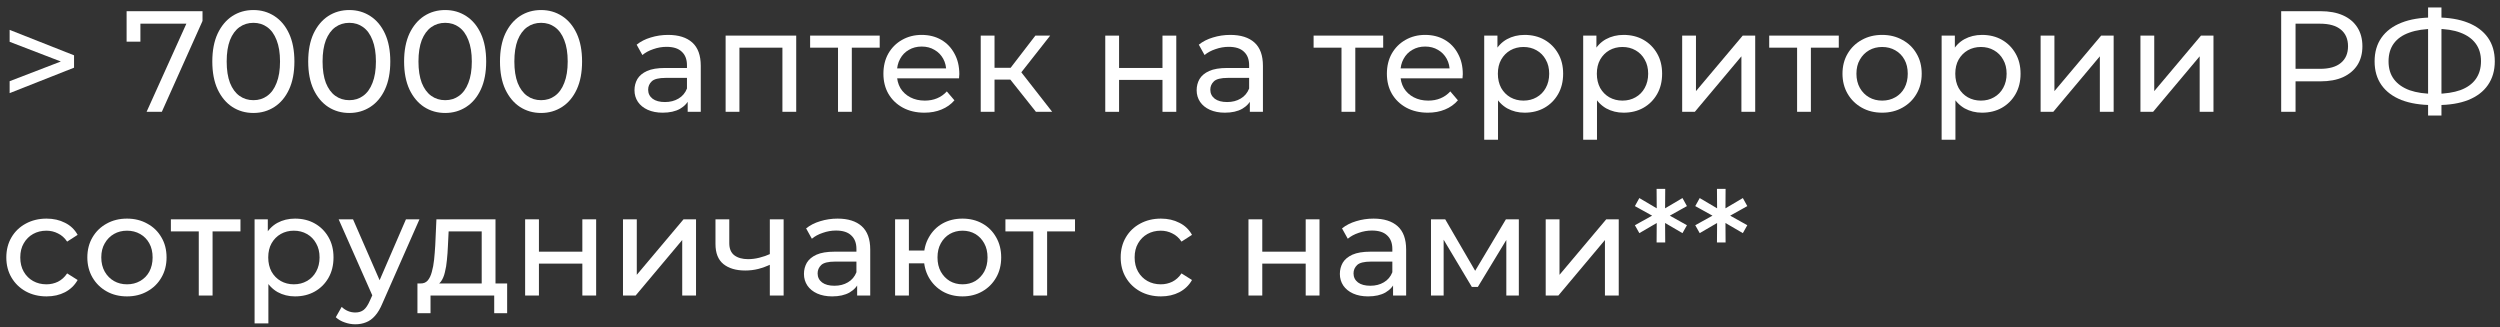<?xml version="1.0" encoding="UTF-8"?> <svg xmlns="http://www.w3.org/2000/svg" width="313" height="41" viewBox="0 0 313 41" fill="none"><rect x="0" y="0" width="313" height="41" fill="#333333" stroke="none"/><path d="M218.762 25.804L216.314 27.172V26.83L218.762 28.198L218.204 29.188L215.828 27.802L216.026 27.676L216.044 30.358H214.964L214.982 27.676L215.18 27.802L212.804 29.188L212.246 28.198L214.712 26.83V27.172L212.246 25.804L212.804 24.796L215.18 26.2L214.982 26.326L214.964 23.644H216.044L216.026 26.326L215.828 26.2L218.204 24.796L218.762 25.804Z" fill="white"></path><path d="M211.204 25.804L208.756 27.172V26.83L211.204 28.198L210.646 29.188L208.27 27.802L208.468 27.676L208.486 30.358H207.406L207.424 27.676L207.622 27.802L205.246 29.188L204.688 28.198L207.154 26.83V27.172L204.688 25.804L205.246 24.796L207.622 26.2L207.424 26.326L207.406 23.644H208.486L208.468 26.326L208.27 26.2L210.646 24.796L211.204 25.804Z" fill="white"></path><path d="M193.522 37V27.46H195.25V34.408L201.1 27.46H202.666V37H200.938V30.052L195.106 37H193.522Z" fill="white"></path><path d="M179.16 37V27.46H180.942L185.046 34.516H184.326L188.538 27.46H190.158V37H188.592V29.404L188.88 29.566L185.028 35.92H184.272L180.402 29.44L180.744 29.368V37H179.16Z" fill="white"></path><path d="M174.411 37V34.984L174.321 34.606V31.168C174.321 30.436 174.105 29.872 173.673 29.476C173.253 29.068 172.617 28.864 171.765 28.864C171.201 28.864 170.649 28.96 170.109 29.152C169.569 29.332 169.113 29.578 168.741 29.89L168.021 28.594C168.513 28.198 169.101 27.898 169.785 27.694C170.481 27.478 171.207 27.37 171.963 27.37C173.271 27.37 174.279 27.688 174.987 28.324C175.695 28.96 176.049 29.932 176.049 31.24V37H174.411ZM171.279 37.108C170.571 37.108 169.947 36.988 169.407 36.748C168.879 36.508 168.471 36.178 168.183 35.758C167.895 35.326 167.751 34.84 167.751 34.3C167.751 33.784 167.871 33.316 168.111 32.896C168.363 32.476 168.765 32.14 169.317 31.888C169.881 31.636 170.637 31.51 171.585 31.51H174.609V32.752H171.657C170.793 32.752 170.211 32.896 169.911 33.184C169.611 33.472 169.461 33.82 169.461 34.228C169.461 34.696 169.647 35.074 170.019 35.362C170.391 35.638 170.907 35.776 171.567 35.776C172.215 35.776 172.779 35.632 173.259 35.344C173.751 35.056 174.105 34.636 174.321 34.084L174.663 35.272C174.435 35.836 174.033 36.286 173.457 36.622C172.881 36.946 172.155 37.108 171.279 37.108Z" fill="white"></path><path d="M156.309 37V27.46H158.037V31.51H163.473V27.46H165.201V37H163.473V33.004H158.037V37H156.309Z" fill="white"></path><path d="M145.35 37.108C144.378 37.108 143.508 36.898 142.74 36.478C141.984 36.058 141.39 35.482 140.958 34.75C140.526 34.018 140.31 33.178 140.31 32.23C140.31 31.282 140.526 30.442 140.958 29.71C141.39 28.978 141.984 28.408 142.74 28C143.508 27.58 144.378 27.37 145.35 27.37C146.214 27.37 146.982 27.544 147.654 27.892C148.338 28.228 148.866 28.732 149.238 29.404L147.924 30.25C147.612 29.782 147.228 29.44 146.772 29.224C146.328 28.996 145.848 28.882 145.332 28.882C144.708 28.882 144.15 29.02 143.658 29.296C143.166 29.572 142.776 29.962 142.488 30.466C142.2 30.958 142.056 31.546 142.056 32.23C142.056 32.914 142.2 33.508 142.488 34.012C142.776 34.516 143.166 34.906 143.658 35.182C144.15 35.458 144.708 35.596 145.332 35.596C145.848 35.596 146.328 35.488 146.772 35.272C147.228 35.044 147.612 34.696 147.924 34.228L149.238 35.056C148.866 35.716 148.338 36.226 147.654 36.586C146.982 36.934 146.214 37.108 145.35 37.108Z" fill="white"></path><path d="M129.371 37V28.522L129.803 28.972H125.879V27.46H134.591V28.972H130.685L131.099 28.522V37H129.371Z" fill="white"></path><path d="M112.065 37V27.46H113.793V31.366H116.673V32.968H113.793V37H112.065ZM120.507 37.108C119.571 37.108 118.737 36.898 118.005 36.478C117.285 36.058 116.715 35.482 116.295 34.75C115.875 34.006 115.665 33.166 115.665 32.23C115.665 31.282 115.875 30.442 116.295 29.71C116.715 28.966 117.285 28.39 118.005 27.982C118.737 27.574 119.571 27.37 120.507 27.37C121.431 27.37 122.259 27.574 122.991 27.982C123.723 28.39 124.299 28.966 124.719 29.71C125.139 30.442 125.349 31.282 125.349 32.23C125.349 33.178 125.139 34.018 124.719 34.75C124.299 35.482 123.723 36.058 122.991 36.478C122.259 36.898 121.431 37.108 120.507 37.108ZM120.507 35.596C121.107 35.596 121.641 35.458 122.109 35.182C122.577 34.894 122.949 34.504 123.225 34.012C123.501 33.508 123.639 32.914 123.639 32.23C123.639 31.546 123.501 30.958 123.225 30.466C122.949 29.962 122.577 29.572 122.109 29.296C121.641 29.02 121.107 28.882 120.507 28.882C119.919 28.882 119.385 29.02 118.905 29.296C118.437 29.572 118.065 29.962 117.789 30.466C117.513 30.958 117.375 31.546 117.375 32.23C117.375 32.914 117.513 33.508 117.789 34.012C118.065 34.504 118.437 34.894 118.905 35.182C119.385 35.458 119.919 35.596 120.507 35.596Z" fill="white"></path><path d="M107.315 37V34.984L107.225 34.606V31.168C107.225 30.436 107.009 29.872 106.577 29.476C106.157 29.068 105.521 28.864 104.669 28.864C104.105 28.864 103.553 28.96 103.013 29.152C102.473 29.332 102.017 29.578 101.645 29.89L100.925 28.594C101.417 28.198 102.005 27.898 102.689 27.694C103.385 27.478 104.111 27.37 104.867 27.37C106.175 27.37 107.183 27.688 107.891 28.324C108.599 28.96 108.953 29.932 108.953 31.24V37H107.315ZM104.183 37.108C103.475 37.108 102.851 36.988 102.311 36.748C101.783 36.508 101.375 36.178 101.087 35.758C100.799 35.326 100.655 34.84 100.655 34.3C100.655 33.784 100.775 33.316 101.015 32.896C101.267 32.476 101.669 32.14 102.221 31.888C102.785 31.636 103.541 31.51 104.489 31.51H107.513V32.752H104.561C103.697 32.752 103.115 32.896 102.815 33.184C102.515 33.472 102.365 33.82 102.365 34.228C102.365 34.696 102.551 35.074 102.923 35.362C103.295 35.638 103.811 35.776 104.471 35.776C105.119 35.776 105.683 35.632 106.163 35.344C106.655 35.056 107.009 34.636 107.225 34.084L107.567 35.272C107.339 35.836 106.937 36.286 106.361 36.622C105.785 36.946 105.059 37.108 104.183 37.108Z" fill="white"></path><path d="M96.508 33.094C96.004 33.334 95.482 33.526 94.942 33.67C94.414 33.802 93.868 33.868 93.304 33.868C92.152 33.868 91.24 33.598 90.568 33.058C89.908 32.518 89.578 31.684 89.578 30.556V27.46H91.306V30.448C91.306 31.132 91.516 31.636 91.936 31.96C92.368 32.284 92.944 32.446 93.664 32.446C94.12 32.446 94.588 32.386 95.068 32.266C95.56 32.146 96.04 31.978 96.508 31.762V33.094ZM96.382 37V27.46H98.11V37H96.382Z" fill="white"></path><path d="M77.998 37V27.46H79.726V34.408L85.576 27.46H87.142V37H85.414V30.052L79.582 37H77.998Z" fill="white"></path><path d="M65.746 37V27.46H67.474V31.51H72.91V27.46H74.638V37H72.91V33.004H67.474V37H65.746Z" fill="white"></path><path d="M60.309 36.19V28.972H56.169L56.079 30.808C56.055 31.408 56.013 31.99 55.953 32.554C55.905 33.106 55.821 33.616 55.701 34.084C55.593 34.552 55.431 34.936 55.215 35.236C54.999 35.536 54.711 35.722 54.351 35.794L52.641 35.488C53.013 35.5 53.313 35.38 53.541 35.128C53.769 34.864 53.943 34.504 54.063 34.048C54.195 33.592 54.291 33.076 54.351 32.5C54.411 31.912 54.459 31.306 54.495 30.682L54.639 27.46H62.037V36.19H60.309ZM52.263 39.214V35.488H63.495V39.214H61.875V37H53.901V39.214H52.263Z" fill="white"></path><path d="M44.488 40.6C44.032 40.6 43.588 40.522 43.156 40.366C42.724 40.222 42.352 40.006 42.04 39.718L42.778 38.422C43.018 38.65 43.282 38.824 43.57 38.944C43.858 39.064 44.164 39.124 44.488 39.124C44.908 39.124 45.256 39.016 45.532 38.8C45.808 38.584 46.066 38.2 46.306 37.648L46.9 36.334L47.08 36.118L50.824 27.46H52.516L47.89 37.954C47.614 38.626 47.302 39.154 46.954 39.538C46.618 39.922 46.246 40.192 45.838 40.348C45.43 40.516 44.98 40.6 44.488 40.6ZM46.756 37.306L42.4 27.46H44.2L47.908 35.956L46.756 37.306Z" fill="white"></path><path d="M36.931 37.108C36.139 37.108 35.413 36.928 34.753 36.568C34.105 36.196 33.583 35.65 33.187 34.93C32.803 34.21 32.611 33.31 32.611 32.23C32.611 31.15 32.797 30.25 33.169 29.53C33.553 28.81 34.069 28.27 34.717 27.91C35.377 27.55 36.115 27.37 36.931 27.37C37.867 27.37 38.695 27.574 39.415 27.982C40.135 28.39 40.705 28.96 41.125 29.692C41.545 30.412 41.755 31.258 41.755 32.23C41.755 33.202 41.545 34.054 41.125 34.786C40.705 35.518 40.135 36.088 39.415 36.496C38.695 36.904 37.867 37.108 36.931 37.108ZM31.873 40.492V27.46H33.529V30.034L33.421 32.248L33.601 34.462V40.492H31.873ZM36.787 35.596C37.399 35.596 37.945 35.458 38.425 35.182C38.917 34.906 39.301 34.516 39.577 34.012C39.865 33.496 40.009 32.902 40.009 32.23C40.009 31.546 39.865 30.958 39.577 30.466C39.301 29.962 38.917 29.572 38.425 29.296C37.945 29.02 37.399 28.882 36.787 28.882C36.187 28.882 35.641 29.02 35.149 29.296C34.669 29.572 34.285 29.962 33.997 30.466C33.721 30.958 33.583 31.546 33.583 32.23C33.583 32.902 33.721 33.496 33.997 34.012C34.285 34.516 34.669 34.906 35.149 35.182C35.641 35.458 36.187 35.596 36.787 35.596Z" fill="white"></path><path d="M24.886 37V28.522L25.318 28.972H21.394V27.46H30.106V28.972H26.2L26.614 28.522V37H24.886Z" fill="white"></path><path d="M15.903 37.108C14.943 37.108 14.091 36.898 13.347 36.478C12.603 36.058 12.015 35.482 11.583 34.75C11.151 34.006 10.935 33.166 10.935 32.23C10.935 31.282 11.151 30.442 11.583 29.71C12.015 28.978 12.603 28.408 13.347 28C14.091 27.58 14.943 27.37 15.903 27.37C16.851 27.37 17.697 27.58 18.441 28C19.197 28.408 19.785 28.978 20.205 29.71C20.637 30.43 20.853 31.27 20.853 32.23C20.853 33.178 20.637 34.018 20.205 34.75C19.785 35.482 19.197 36.058 18.441 36.478C17.697 36.898 16.851 37.108 15.903 37.108ZM15.903 35.596C16.515 35.596 17.061 35.458 17.541 35.182C18.033 34.906 18.417 34.516 18.693 34.012C18.969 33.496 19.107 32.902 19.107 32.23C19.107 31.546 18.969 30.958 18.693 30.466C18.417 29.962 18.033 29.572 17.541 29.296C17.061 29.02 16.515 28.882 15.903 28.882C15.291 28.882 14.745 29.02 14.265 29.296C13.785 29.572 13.401 29.962 13.113 30.466C12.825 30.958 12.681 31.546 12.681 32.23C12.681 32.902 12.825 33.496 13.113 34.012C13.401 34.516 13.785 34.906 14.265 35.182C14.745 35.458 15.291 35.596 15.903 35.596Z" fill="white"></path><path d="M5.832 37.108C4.86 37.108 3.99 36.898 3.222 36.478C2.466 36.058 1.872 35.482 1.44 34.75C1.008 34.018 0.792 33.178 0.792 32.23C0.792 31.282 1.008 30.442 1.44 29.71C1.872 28.978 2.466 28.408 3.222 28C3.99 27.58 4.86 27.37 5.832 27.37C6.696 27.37 7.464 27.544 8.136 27.892C8.82 28.228 9.348 28.732 9.72 29.404L8.406 30.25C8.094 29.782 7.71 29.44 7.254 29.224C6.81 28.996 6.33 28.882 5.814 28.882C5.19 28.882 4.632 29.02 4.14 29.296C3.648 29.572 3.258 29.962 2.97 30.466C2.682 30.958 2.538 31.546 2.538 32.23C2.538 32.914 2.682 33.508 2.97 34.012C3.258 34.516 3.648 34.906 4.14 35.182C4.632 35.458 5.19 35.596 5.814 35.596C6.33 35.596 6.81 35.488 7.254 35.272C7.71 35.044 8.094 34.696 8.406 34.228L9.72 35.056C9.348 35.716 8.82 36.226 8.136 36.586C7.464 36.934 6.696 37.108 5.832 37.108Z" fill="white"></path><path d="M304.608 13.154C303.072 13.154 301.758 12.944 300.666 12.524C299.574 12.092 298.74 11.468 298.164 10.652C297.588 9.836 297.3 8.846 297.3 7.682C297.3 6.518 297.588 5.528 298.164 4.712C298.74 3.896 299.574 3.272 300.666 2.84C301.758 2.408 303.072 2.192 304.608 2.192C304.632 2.192 304.674 2.192 304.734 2.192C304.806 2.192 304.872 2.192 304.932 2.192C305.004 2.192 305.046 2.192 305.058 2.192C306.594 2.192 307.902 2.408 308.982 2.84C310.074 3.272 310.908 3.896 311.484 4.712C312.06 5.528 312.348 6.518 312.348 7.682C312.348 8.834 312.06 9.824 311.484 10.652C310.92 11.468 310.098 12.092 309.018 12.524C307.95 12.944 306.654 13.154 305.13 13.154C305.106 13.154 305.052 13.154 304.968 13.154C304.896 13.154 304.824 13.154 304.752 13.154C304.68 13.154 304.632 13.154 304.608 13.154ZM304.806 11.75C304.83 11.75 304.86 11.75 304.896 11.75C304.932 11.75 304.95 11.75 304.95 11.75C306.174 11.738 307.206 11.582 308.046 11.282C308.886 10.97 309.522 10.514 309.954 9.914C310.398 9.302 310.62 8.552 310.62 7.664C310.62 6.788 310.398 6.05 309.954 5.45C309.51 4.85 308.868 4.394 308.028 4.082C307.2 3.77 306.186 3.614 304.986 3.614C304.974 3.614 304.944 3.614 304.896 3.614C304.86 3.614 304.83 3.614 304.806 3.614C303.57 3.614 302.52 3.77 301.656 4.082C300.804 4.382 300.156 4.832 299.712 5.432C299.268 6.032 299.046 6.782 299.046 7.682C299.046 8.582 299.274 9.332 299.73 9.932C300.186 10.532 300.84 10.988 301.692 11.3C302.556 11.6 303.594 11.75 304.806 11.75ZM303.996 14.468V0.932H305.67V14.468H303.996Z" fill="white"></path><path d="M285.603 14V1.4H290.517C291.621 1.4 292.563 1.574 293.343 1.922C294.123 2.27 294.723 2.774 295.143 3.434C295.563 4.094 295.773 4.88 295.773 5.792C295.773 6.704 295.563 7.49 295.143 8.15C294.723 8.798 294.123 9.302 293.343 9.662C292.563 10.01 291.621 10.184 290.517 10.184H286.593L287.403 9.338V14H285.603ZM287.403 9.518L286.593 8.618H290.463C291.615 8.618 292.485 8.372 293.073 7.88C293.673 7.388 293.973 6.692 293.973 5.792C293.973 4.892 293.673 4.196 293.073 3.704C292.485 3.212 291.615 2.966 290.463 2.966H286.593L287.403 2.066V9.518Z" fill="white"></path><path d="M267.983 14V4.46H269.711V11.408L275.561 4.46H277.127V14H275.399V7.052L269.567 14H267.983Z" fill="white"></path><path d="M255.485 14V4.46H257.213V11.408L263.063 4.46H264.629V14H262.901V7.052L257.069 14H255.485Z" fill="white"></path><path d="M248.15 14.108C247.358 14.108 246.632 13.928 245.972 13.568C245.324 13.196 244.802 12.65 244.406 11.93C244.022 11.21 243.83 10.31 243.83 9.23C243.83 8.15 244.016 7.25 244.388 6.53C244.772 5.81 245.288 5.27 245.936 4.91C246.596 4.55 247.334 4.37 248.15 4.37C249.086 4.37 249.914 4.574 250.634 4.982C251.354 5.39 251.924 5.96 252.344 6.692C252.764 7.412 252.974 8.258 252.974 9.23C252.974 10.202 252.764 11.054 252.344 11.786C251.924 12.518 251.354 13.088 250.634 13.496C249.914 13.904 249.086 14.108 248.15 14.108ZM243.092 17.492V4.46H244.748V7.034L244.64 9.248L244.82 11.462V17.492H243.092ZM248.006 12.596C248.618 12.596 249.164 12.458 249.644 12.182C250.136 11.906 250.52 11.516 250.796 11.012C251.084 10.496 251.228 9.902 251.228 9.23C251.228 8.546 251.084 7.958 250.796 7.466C250.52 6.962 250.136 6.572 249.644 6.296C249.164 6.02 248.618 5.882 248.006 5.882C247.406 5.882 246.86 6.02 246.368 6.296C245.888 6.572 245.504 6.962 245.216 7.466C244.94 7.958 244.802 8.546 244.802 9.23C244.802 9.902 244.94 10.496 245.216 11.012C245.504 11.516 245.888 11.906 246.368 12.182C246.86 12.458 247.406 12.596 248.006 12.596Z" fill="white"></path><path d="M235.647 14.108C234.687 14.108 233.835 13.898 233.091 13.478C232.347 13.058 231.759 12.482 231.327 11.75C230.895 11.006 230.679 10.166 230.679 9.23C230.679 8.282 230.895 7.442 231.327 6.71C231.759 5.978 232.347 5.408 233.091 5C233.835 4.58 234.687 4.37 235.647 4.37C236.595 4.37 237.441 4.58 238.185 5C238.941 5.408 239.529 5.978 239.949 6.71C240.381 7.43 240.597 8.27 240.597 9.23C240.597 10.178 240.381 11.018 239.949 11.75C239.529 12.482 238.941 13.058 238.185 13.478C237.441 13.898 236.595 14.108 235.647 14.108ZM235.647 12.596C236.259 12.596 236.805 12.458 237.285 12.182C237.777 11.906 238.161 11.516 238.437 11.012C238.713 10.496 238.851 9.902 238.851 9.23C238.851 8.546 238.713 7.958 238.437 7.466C238.161 6.962 237.777 6.572 237.285 6.296C236.805 6.02 236.259 5.882 235.647 5.882C235.035 5.882 234.489 6.02 234.009 6.296C233.529 6.572 233.145 6.962 232.857 7.466C232.569 7.958 232.425 8.546 232.425 9.23C232.425 9.902 232.569 10.496 232.857 11.012C233.145 11.516 233.529 11.906 234.009 12.182C234.489 12.458 235.035 12.596 235.647 12.596Z" fill="white"></path><path d="M224.996 14V5.522L225.428 5.972H221.504V4.46H230.216V5.972H226.31L226.724 5.522V14H224.996Z" fill="white"></path><path d="M210.608 14V4.46H212.336V11.408L218.186 4.46H219.752V14H218.024V7.052L212.192 14H210.608Z" fill="white"></path><path d="M203.273 14.108C202.481 14.108 201.755 13.928 201.095 13.568C200.447 13.196 199.925 12.65 199.529 11.93C199.145 11.21 198.953 10.31 198.953 9.23C198.953 8.15 199.139 7.25 199.511 6.53C199.895 5.81 200.411 5.27 201.059 4.91C201.719 4.55 202.457 4.37 203.273 4.37C204.209 4.37 205.037 4.574 205.757 4.982C206.477 5.39 207.047 5.96 207.467 6.692C207.887 7.412 208.097 8.258 208.097 9.23C208.097 10.202 207.887 11.054 207.467 11.786C207.047 12.518 206.477 13.088 205.757 13.496C205.037 13.904 204.209 14.108 203.273 14.108ZM198.215 17.492V4.46H199.871V7.034L199.763 9.248L199.943 11.462V17.492H198.215ZM203.129 12.596C203.741 12.596 204.287 12.458 204.767 12.182C205.259 11.906 205.643 11.516 205.919 11.012C206.207 10.496 206.351 9.902 206.351 9.23C206.351 8.546 206.207 7.958 205.919 7.466C205.643 6.962 205.259 6.572 204.767 6.296C204.287 6.02 203.741 5.882 203.129 5.882C202.529 5.882 201.983 6.02 201.491 6.296C201.011 6.572 200.627 6.962 200.339 7.466C200.063 7.958 199.925 8.546 199.925 9.23C199.925 9.902 200.063 10.496 200.339 11.012C200.627 11.516 201.011 11.906 201.491 12.182C201.983 12.458 202.529 12.596 203.129 12.596Z" fill="white"></path><path d="M190.881 14.108C190.089 14.108 189.363 13.928 188.703 13.568C188.055 13.196 187.533 12.65 187.137 11.93C186.753 11.21 186.561 10.31 186.561 9.23C186.561 8.15 186.747 7.25 187.119 6.53C187.503 5.81 188.019 5.27 188.667 4.91C189.327 4.55 190.065 4.37 190.881 4.37C191.817 4.37 192.645 4.574 193.365 4.982C194.085 5.39 194.655 5.96 195.075 6.692C195.495 7.412 195.705 8.258 195.705 9.23C195.705 10.202 195.495 11.054 195.075 11.786C194.655 12.518 194.085 13.088 193.365 13.496C192.645 13.904 191.817 14.108 190.881 14.108ZM185.823 17.492V4.46H187.479V7.034L187.371 9.248L187.551 11.462V17.492H185.823ZM190.737 12.596C191.349 12.596 191.895 12.458 192.375 12.182C192.867 11.906 193.251 11.516 193.527 11.012C193.815 10.496 193.959 9.902 193.959 9.23C193.959 8.546 193.815 7.958 193.527 7.466C193.251 6.962 192.867 6.572 192.375 6.296C191.895 6.02 191.349 5.882 190.737 5.882C190.137 5.882 189.591 6.02 189.099 6.296C188.619 6.572 188.235 6.962 187.947 7.466C187.671 7.958 187.533 8.546 187.533 9.23C187.533 9.902 187.671 10.496 187.947 11.012C188.235 11.516 188.619 11.906 189.099 12.182C189.591 12.458 190.137 12.596 190.737 12.596Z" fill="white"></path><path d="M178.768 14.108C177.748 14.108 176.848 13.898 176.068 13.478C175.3 13.058 174.7 12.482 174.268 11.75C173.848 11.018 173.638 10.178 173.638 9.23C173.638 8.282 173.842 7.442 174.25 6.71C174.67 5.978 175.24 5.408 175.96 5C176.692 4.58 177.514 4.37 178.426 4.37C179.35 4.37 180.166 4.574 180.874 4.982C181.582 5.39 182.134 5.966 182.53 6.71C182.938 7.442 183.142 8.3 183.142 9.284C183.142 9.356 183.136 9.44 183.124 9.536C183.124 9.632 183.118 9.722 183.106 9.806H174.988V8.564H182.206L181.504 8.996C181.516 8.384 181.39 7.838 181.126 7.358C180.862 6.878 180.496 6.506 180.028 6.242C179.572 5.966 179.038 5.828 178.426 5.828C177.826 5.828 177.292 5.966 176.824 6.242C176.356 6.506 175.99 6.884 175.726 7.376C175.462 7.856 175.33 8.408 175.33 9.032V9.32C175.33 9.956 175.474 10.526 175.762 11.03C176.062 11.522 176.476 11.906 177.004 12.182C177.532 12.458 178.138 12.596 178.822 12.596C179.386 12.596 179.896 12.5 180.352 12.308C180.82 12.116 181.228 11.828 181.576 11.444L182.53 12.56C182.098 13.064 181.558 13.448 180.91 13.712C180.274 13.976 179.56 14.108 178.768 14.108Z" fill="white"></path><path d="M167.955 14V5.522L168.387 5.972H164.463V4.46H173.175V5.972H169.269L169.683 5.522V14H167.955Z" fill="white"></path><path d="M156.481 14V11.984L156.391 11.606V8.168C156.391 7.436 156.175 6.872 155.743 6.476C155.323 6.068 154.687 5.864 153.835 5.864C153.271 5.864 152.719 5.96 152.179 6.152C151.639 6.332 151.183 6.578 150.811 6.89L150.091 5.594C150.583 5.198 151.171 4.898 151.855 4.694C152.551 4.478 153.277 4.37 154.033 4.37C155.341 4.37 156.349 4.688 157.057 5.324C157.765 5.96 158.119 6.932 158.119 8.24V14H156.481ZM153.349 14.108C152.641 14.108 152.017 13.988 151.477 13.748C150.949 13.508 150.541 13.178 150.253 12.758C149.965 12.326 149.821 11.84 149.821 11.3C149.821 10.784 149.941 10.316 150.181 9.896C150.433 9.476 150.835 9.14 151.387 8.888C151.951 8.636 152.707 8.51 153.655 8.51H156.679V9.752H153.727C152.863 9.752 152.281 9.896 151.981 10.184C151.681 10.472 151.531 10.82 151.531 11.228C151.531 11.696 151.717 12.074 152.089 12.362C152.461 12.638 152.977 12.776 153.637 12.776C154.285 12.776 154.849 12.632 155.329 12.344C155.821 12.056 156.175 11.636 156.391 11.084L156.733 12.272C156.505 12.836 156.103 13.286 155.527 13.622C154.951 13.946 154.225 14.108 153.349 14.108Z" fill="white"></path><path d="M138.379 14V4.46H140.107V8.51H145.543V4.46H147.271V14H145.543V10.004H140.107V14H138.379Z" fill="white"></path><path d="M129.699 14L126.009 9.356L127.431 8.492L131.733 14H129.699ZM122.787 14V4.46H124.515V14H122.787ZM123.993 9.968V8.492H127.143V9.968H123.993ZM127.575 9.428L125.973 9.212L129.627 4.46H131.481L127.575 9.428Z" fill="white"></path><path d="M115.733 14.108C114.713 14.108 113.813 13.898 113.033 13.478C112.265 13.058 111.665 12.482 111.233 11.75C110.813 11.018 110.603 10.178 110.603 9.23C110.603 8.282 110.807 7.442 111.215 6.71C111.635 5.978 112.205 5.408 112.925 5C113.657 4.58 114.479 4.37 115.391 4.37C116.315 4.37 117.131 4.574 117.839 4.982C118.547 5.39 119.099 5.966 119.495 6.71C119.903 7.442 120.107 8.3 120.107 9.284C120.107 9.356 120.101 9.44 120.089 9.536C120.089 9.632 120.083 9.722 120.071 9.806H111.953V8.564H119.171L118.469 8.996C118.481 8.384 118.355 7.838 118.091 7.358C117.827 6.878 117.461 6.506 116.993 6.242C116.537 5.966 116.003 5.828 115.391 5.828C114.791 5.828 114.257 5.966 113.789 6.242C113.321 6.506 112.955 6.884 112.691 7.376C112.427 7.856 112.295 8.408 112.295 9.032V9.32C112.295 9.956 112.439 10.526 112.727 11.03C113.027 11.522 113.441 11.906 113.969 12.182C114.497 12.458 115.103 12.596 115.787 12.596C116.351 12.596 116.861 12.5 117.317 12.308C117.785 12.116 118.193 11.828 118.541 11.444L119.495 12.56C119.063 13.064 118.523 13.448 117.875 13.712C117.239 13.976 116.525 14.108 115.733 14.108Z" fill="white"></path><path d="M104.919 14V5.522L105.351 5.972H101.427V4.46H110.139V5.972H106.233L106.647 5.522V14H104.919Z" fill="white"></path><path d="M90.848 14V4.46H99.686V14H97.958V5.54L98.372 5.972H92.162L92.576 5.54V14H90.848Z" fill="white"></path><path d="M86.098 14V11.984L86.008 11.606V8.168C86.008 7.436 85.792 6.872 85.36 6.476C84.94 6.068 84.304 5.864 83.452 5.864C82.888 5.864 82.336 5.96 81.796 6.152C81.256 6.332 80.8 6.578 80.428 6.89L79.708 5.594C80.2 5.198 80.788 4.898 81.472 4.694C82.168 4.478 82.894 4.37 83.65 4.37C84.958 4.37 85.966 4.688 86.674 5.324C87.382 5.96 87.736 6.932 87.736 8.24V14H86.098ZM82.966 14.108C82.258 14.108 81.634 13.988 81.094 13.748C80.566 13.508 80.158 13.178 79.87 12.758C79.582 12.326 79.438 11.84 79.438 11.3C79.438 10.784 79.558 10.316 79.798 9.896C80.05 9.476 80.452 9.14 81.004 8.888C81.568 8.636 82.324 8.51 83.272 8.51H86.296V9.752H83.344C82.48 9.752 81.898 9.896 81.598 10.184C81.298 10.472 81.148 10.82 81.148 11.228C81.148 11.696 81.334 12.074 81.706 12.362C82.078 12.638 82.594 12.776 83.254 12.776C83.902 12.776 84.466 12.632 84.946 12.344C85.438 12.056 85.792 11.636 86.008 11.084L86.35 12.272C86.122 12.836 85.72 13.286 85.144 13.622C84.568 13.946 83.842 14.108 82.966 14.108Z" fill="white"></path><path d="M67.746 14.144C66.762 14.144 65.88 13.892 65.1 13.388C64.332 12.884 63.72 12.152 63.264 11.192C62.82 10.232 62.598 9.068 62.598 7.7C62.598 6.332 62.82 5.168 63.264 4.208C63.72 3.248 64.332 2.516 65.1 2.012C65.88 1.508 66.762 1.256 67.746 1.256C68.718 1.256 69.594 1.508 70.374 2.012C71.154 2.516 71.766 3.248 72.21 4.208C72.654 5.168 72.876 6.332 72.876 7.7C72.876 9.068 72.654 10.232 72.21 11.192C71.766 12.152 71.154 12.884 70.374 13.388C69.594 13.892 68.718 14.144 67.746 14.144ZM67.746 12.542C68.406 12.542 68.982 12.362 69.474 12.002C69.978 11.642 70.368 11.102 70.644 10.382C70.932 9.662 71.076 8.768 71.076 7.7C71.076 6.632 70.932 5.738 70.644 5.018C70.368 4.298 69.978 3.758 69.474 3.398C68.982 3.038 68.406 2.858 67.746 2.858C67.086 2.858 66.504 3.038 66 3.398C65.496 3.758 65.1 4.298 64.812 5.018C64.536 5.738 64.398 6.632 64.398 7.7C64.398 8.768 64.536 9.662 64.812 10.382C65.1 11.102 65.496 11.642 66 12.002C66.504 12.362 67.086 12.542 67.746 12.542Z" fill="white"></path><path d="M55.74 14.144C54.757 14.144 53.874 13.892 53.094 13.388C52.327 12.884 51.715 12.152 51.258 11.192C50.815 10.232 50.593 9.068 50.593 7.7C50.593 6.332 50.815 5.168 51.258 4.208C51.715 3.248 52.327 2.516 53.094 2.012C53.874 1.508 54.757 1.256 55.74 1.256C56.712 1.256 57.589 1.508 58.368 2.012C59.148 2.516 59.761 3.248 60.205 4.208C60.648 5.168 60.87 6.332 60.87 7.7C60.87 9.068 60.648 10.232 60.205 11.192C59.761 12.152 59.148 12.884 58.368 13.388C57.589 13.892 56.712 14.144 55.74 14.144ZM55.74 12.542C56.401 12.542 56.977 12.362 57.468 12.002C57.972 11.642 58.362 11.102 58.639 10.382C58.926 9.662 59.071 8.768 59.071 7.7C59.071 6.632 58.926 5.738 58.639 5.018C58.362 4.298 57.972 3.758 57.468 3.398C56.977 3.038 56.401 2.858 55.74 2.858C55.081 2.858 54.498 3.038 53.995 3.398C53.49 3.758 53.094 4.298 52.806 5.018C52.531 5.738 52.392 6.632 52.392 7.7C52.392 8.768 52.531 9.662 52.806 10.382C53.094 11.102 53.49 11.642 53.995 12.002C54.498 12.362 55.081 12.542 55.74 12.542Z" fill="white"></path><path d="M43.735 14.144C42.751 14.144 41.869 13.892 41.089 13.388C40.321 12.884 39.709 12.152 39.253 11.192C38.809 10.232 38.587 9.068 38.587 7.7C38.587 6.332 38.809 5.168 39.253 4.208C39.709 3.248 40.321 2.516 41.089 2.012C41.869 1.508 42.751 1.256 43.735 1.256C44.707 1.256 45.583 1.508 46.363 2.012C47.143 2.516 47.755 3.248 48.199 4.208C48.643 5.168 48.865 6.332 48.865 7.7C48.865 9.068 48.643 10.232 48.199 11.192C47.755 12.152 47.143 12.884 46.363 13.388C45.583 13.892 44.707 14.144 43.735 14.144ZM43.735 12.542C44.395 12.542 44.971 12.362 45.463 12.002C45.967 11.642 46.357 11.102 46.633 10.382C46.921 9.662 47.065 8.768 47.065 7.7C47.065 6.632 46.921 5.738 46.633 5.018C46.357 4.298 45.967 3.758 45.463 3.398C44.971 3.038 44.395 2.858 43.735 2.858C43.075 2.858 42.493 3.038 41.989 3.398C41.485 3.758 41.089 4.298 40.801 5.018C40.525 5.738 40.387 6.632 40.387 7.7C40.387 8.768 40.525 9.662 40.801 10.382C41.089 11.102 41.485 11.642 41.989 12.002C42.493 12.362 43.075 12.542 43.735 12.542Z" fill="white"></path><path d="M31.729 14.144C30.745 14.144 29.863 13.892 29.083 13.388C28.315 12.884 27.703 12.152 27.247 11.192C26.803 10.232 26.581 9.068 26.581 7.7C26.581 6.332 26.803 5.168 27.247 4.208C27.703 3.248 28.315 2.516 29.083 2.012C29.863 1.508 30.745 1.256 31.729 1.256C32.701 1.256 33.577 1.508 34.357 2.012C35.137 2.516 35.749 3.248 36.193 4.208C36.637 5.168 36.859 6.332 36.859 7.7C36.859 9.068 36.637 10.232 36.193 11.192C35.749 12.152 35.137 12.884 34.357 13.388C33.577 13.892 32.701 14.144 31.729 14.144ZM31.729 12.542C32.389 12.542 32.965 12.362 33.457 12.002C33.961 11.642 34.351 11.102 34.627 10.382C34.915 9.662 35.059 8.768 35.059 7.7C35.059 6.632 34.915 5.738 34.627 5.018C34.351 4.298 33.961 3.758 33.457 3.398C32.965 3.038 32.389 2.858 31.729 2.858C31.069 2.858 30.487 3.038 29.983 3.398C29.479 3.758 29.083 4.298 28.795 5.018C28.519 5.738 28.381 6.632 28.381 7.7C28.381 8.768 28.519 9.662 28.795 10.382C29.083 11.102 29.479 11.642 29.983 12.002C30.487 12.362 31.069 12.542 31.729 12.542Z" fill="white"></path><path d="M18.353 14L23.699 2.156L24.167 2.966H16.679L17.579 2.084V5.216H15.851V1.4H25.355V2.624L20.261 14H18.353Z" fill="white"></path><path d="M1.206 11.66V10.166L8.694 7.286V8.114L1.206 5.234V3.74L9.27 6.926V8.474L1.206 11.66Z" fill="white"></path></svg> 